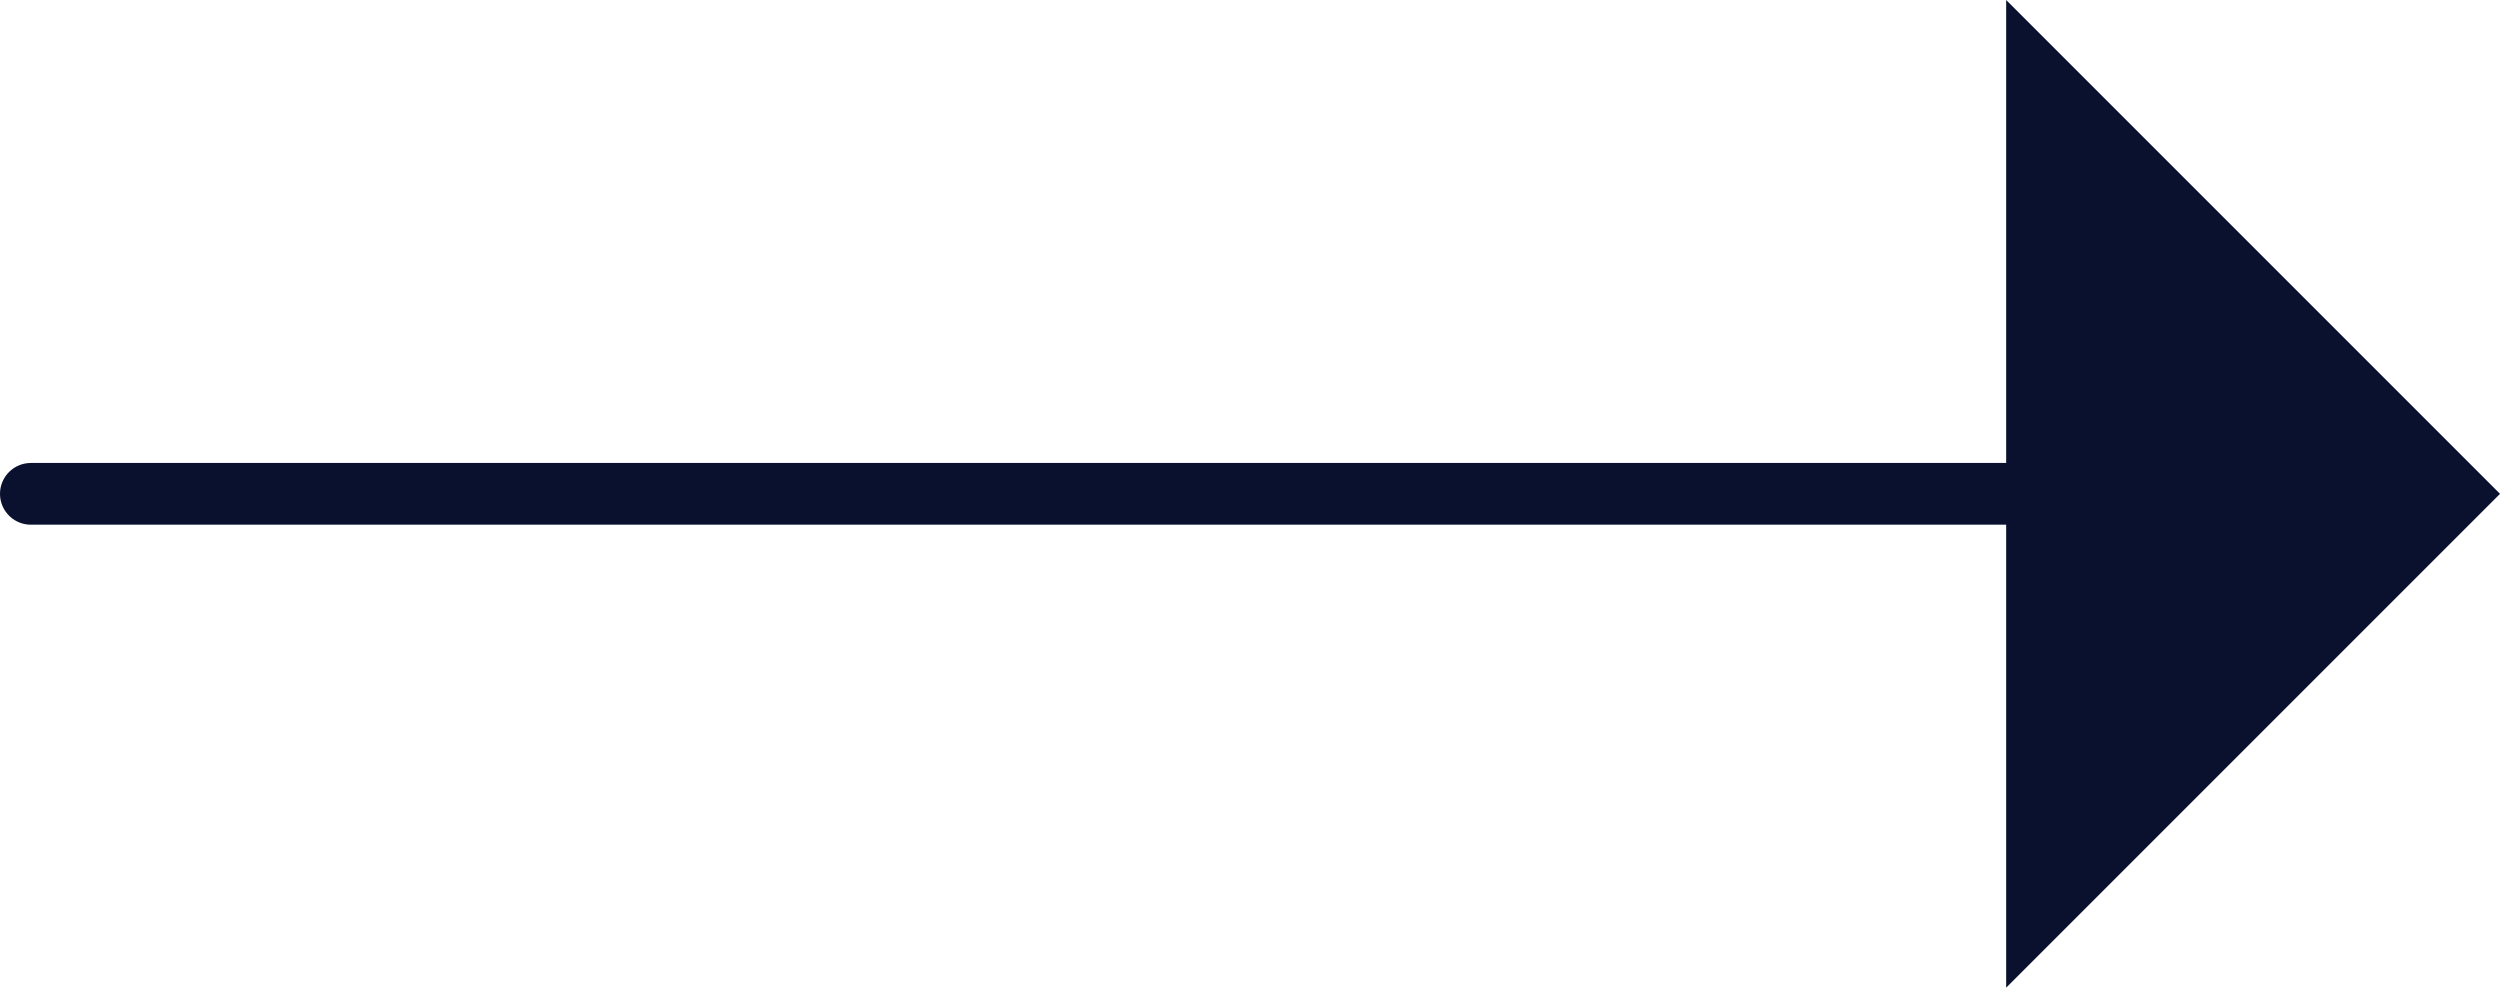 <svg xmlns="http://www.w3.org/2000/svg" width="40.5" height="16" viewBox="0 0 40.5 16">
  <g id="Group_980" data-name="Group 980" transform="translate(-327.5 -1548)">
    <path id="Path_502" data-name="Path 502" d="M360,1548l8,8-8,8Z" fill="#09112e"/>
    <path id="Path_503" data-name="Path 503" d="M360,1556H328" fill="none" stroke="#09112e" stroke-linecap="round" stroke-width="1"/>
  </g>
</svg>
